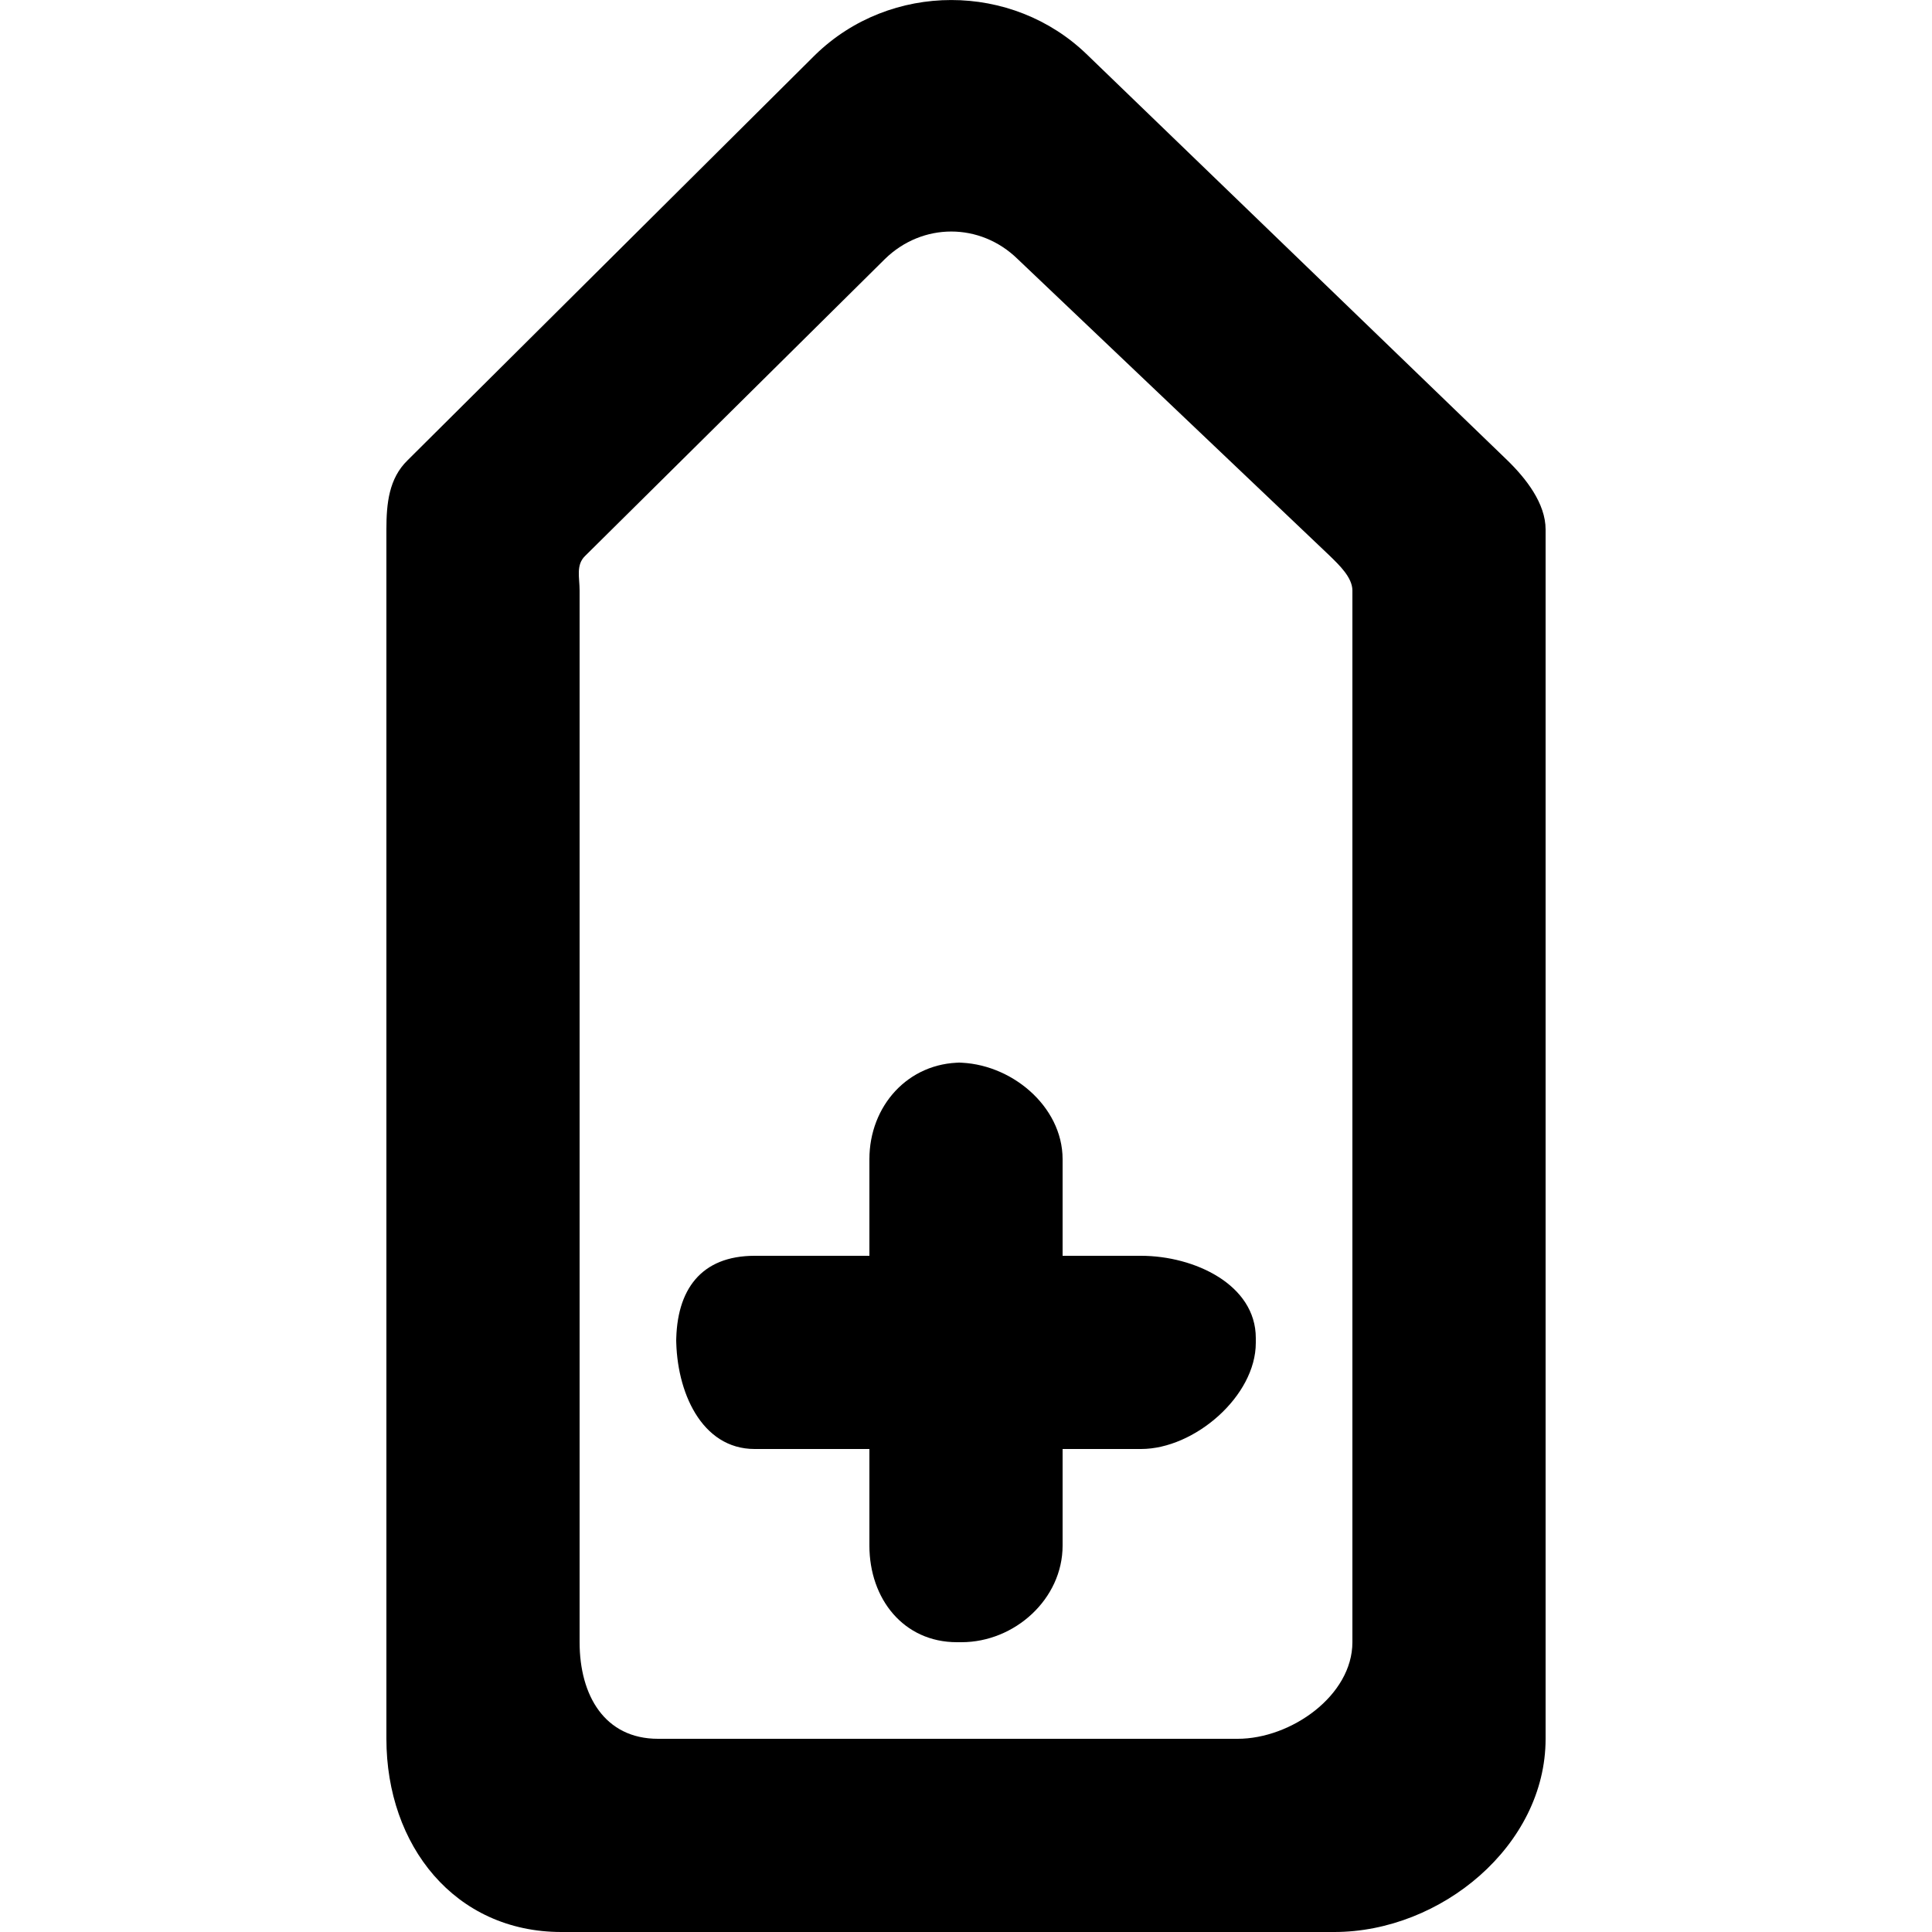 <?xml version="1.0" encoding="UTF-8" standalone="no"?>
<!-- Uploaded to: SVG Repo, www.svgrepo.com, Generator: SVG Repo Mixer Tools -->
<svg width="800px" height="800px" viewBox="-4 0 20 20" version="1.1" xmlns="http://www.w3.org/2000/svg" xmlns:xlink="http://www.w3.org/1999/xlink">
    
    <title>arrow_up [#287]</title>
    <desc>Created with Sketch.</desc>
    <defs>

</defs>
    <g id="Page-1" stroke="none" stroke-width="1" fill="none" fill-rule="evenodd">
        <g id="Dribbble-Light-Preview" transform="translate(-264, -6879)" fill="#000000">
            <g id="icons" transform="translate(56, 160)">
                <path d="M213.906,6730 L213.953,6730 C213.401,6730 213,6730.448 213,6731 L213,6732 L211.812,6732 C211.26,6732 211,6732.348 211,6732.901 L211,6732.851 C211,6733.403 211.26,6734 211.812,6734 L213,6734 L213,6735 C213,6735.552 213.354,6736 213.906,6736 L213.953,6736 C214.505,6736 215,6735.552 215,6735 L215,6734 L215.812,6734 C216.365,6734 217,6733.453 217,6732.901 L217,6732.851 C217,6732.299 216.365,6732 215.812,6732 L215,6732 L215,6731 C215,6730.448 214.458,6730 213.906,6730 L213.906,6730 Z M218,6736 C218,6736.552 217.365,6737 216.812,6737 L210.812,6737 C210.26,6737 210,6736.552 210,6736 L210,6725.113 C210,6724.978 209.96,6724.849 210.057,6724.755 L213.161,6721.681 C213.549,6721.302 214.146,6721.302 214.534,6721.681 L217.767,6724.755 C217.863,6724.849 218,6724.978 218,6725.113 L218,6736 Z M219.604,6723.765 L215.256,6719.568 C214.479,6718.811 213.216,6718.811 212.439,6719.568 L208.219,6723.765 C208.026,6723.953 208,6724.211 208,6724.481 L208,6737 C208,6738.105 208.708,6739 209.812,6739 L217.812,6739 C218.917,6739 220,6738.105 220,6737 L220,6724.481 C220,6724.211 219.797,6723.953 219.604,6723.765 L219.604,6723.765 Z" id="arrow_up-[#287]">

</path>
            </g>
        </g>
    </g>
</svg>